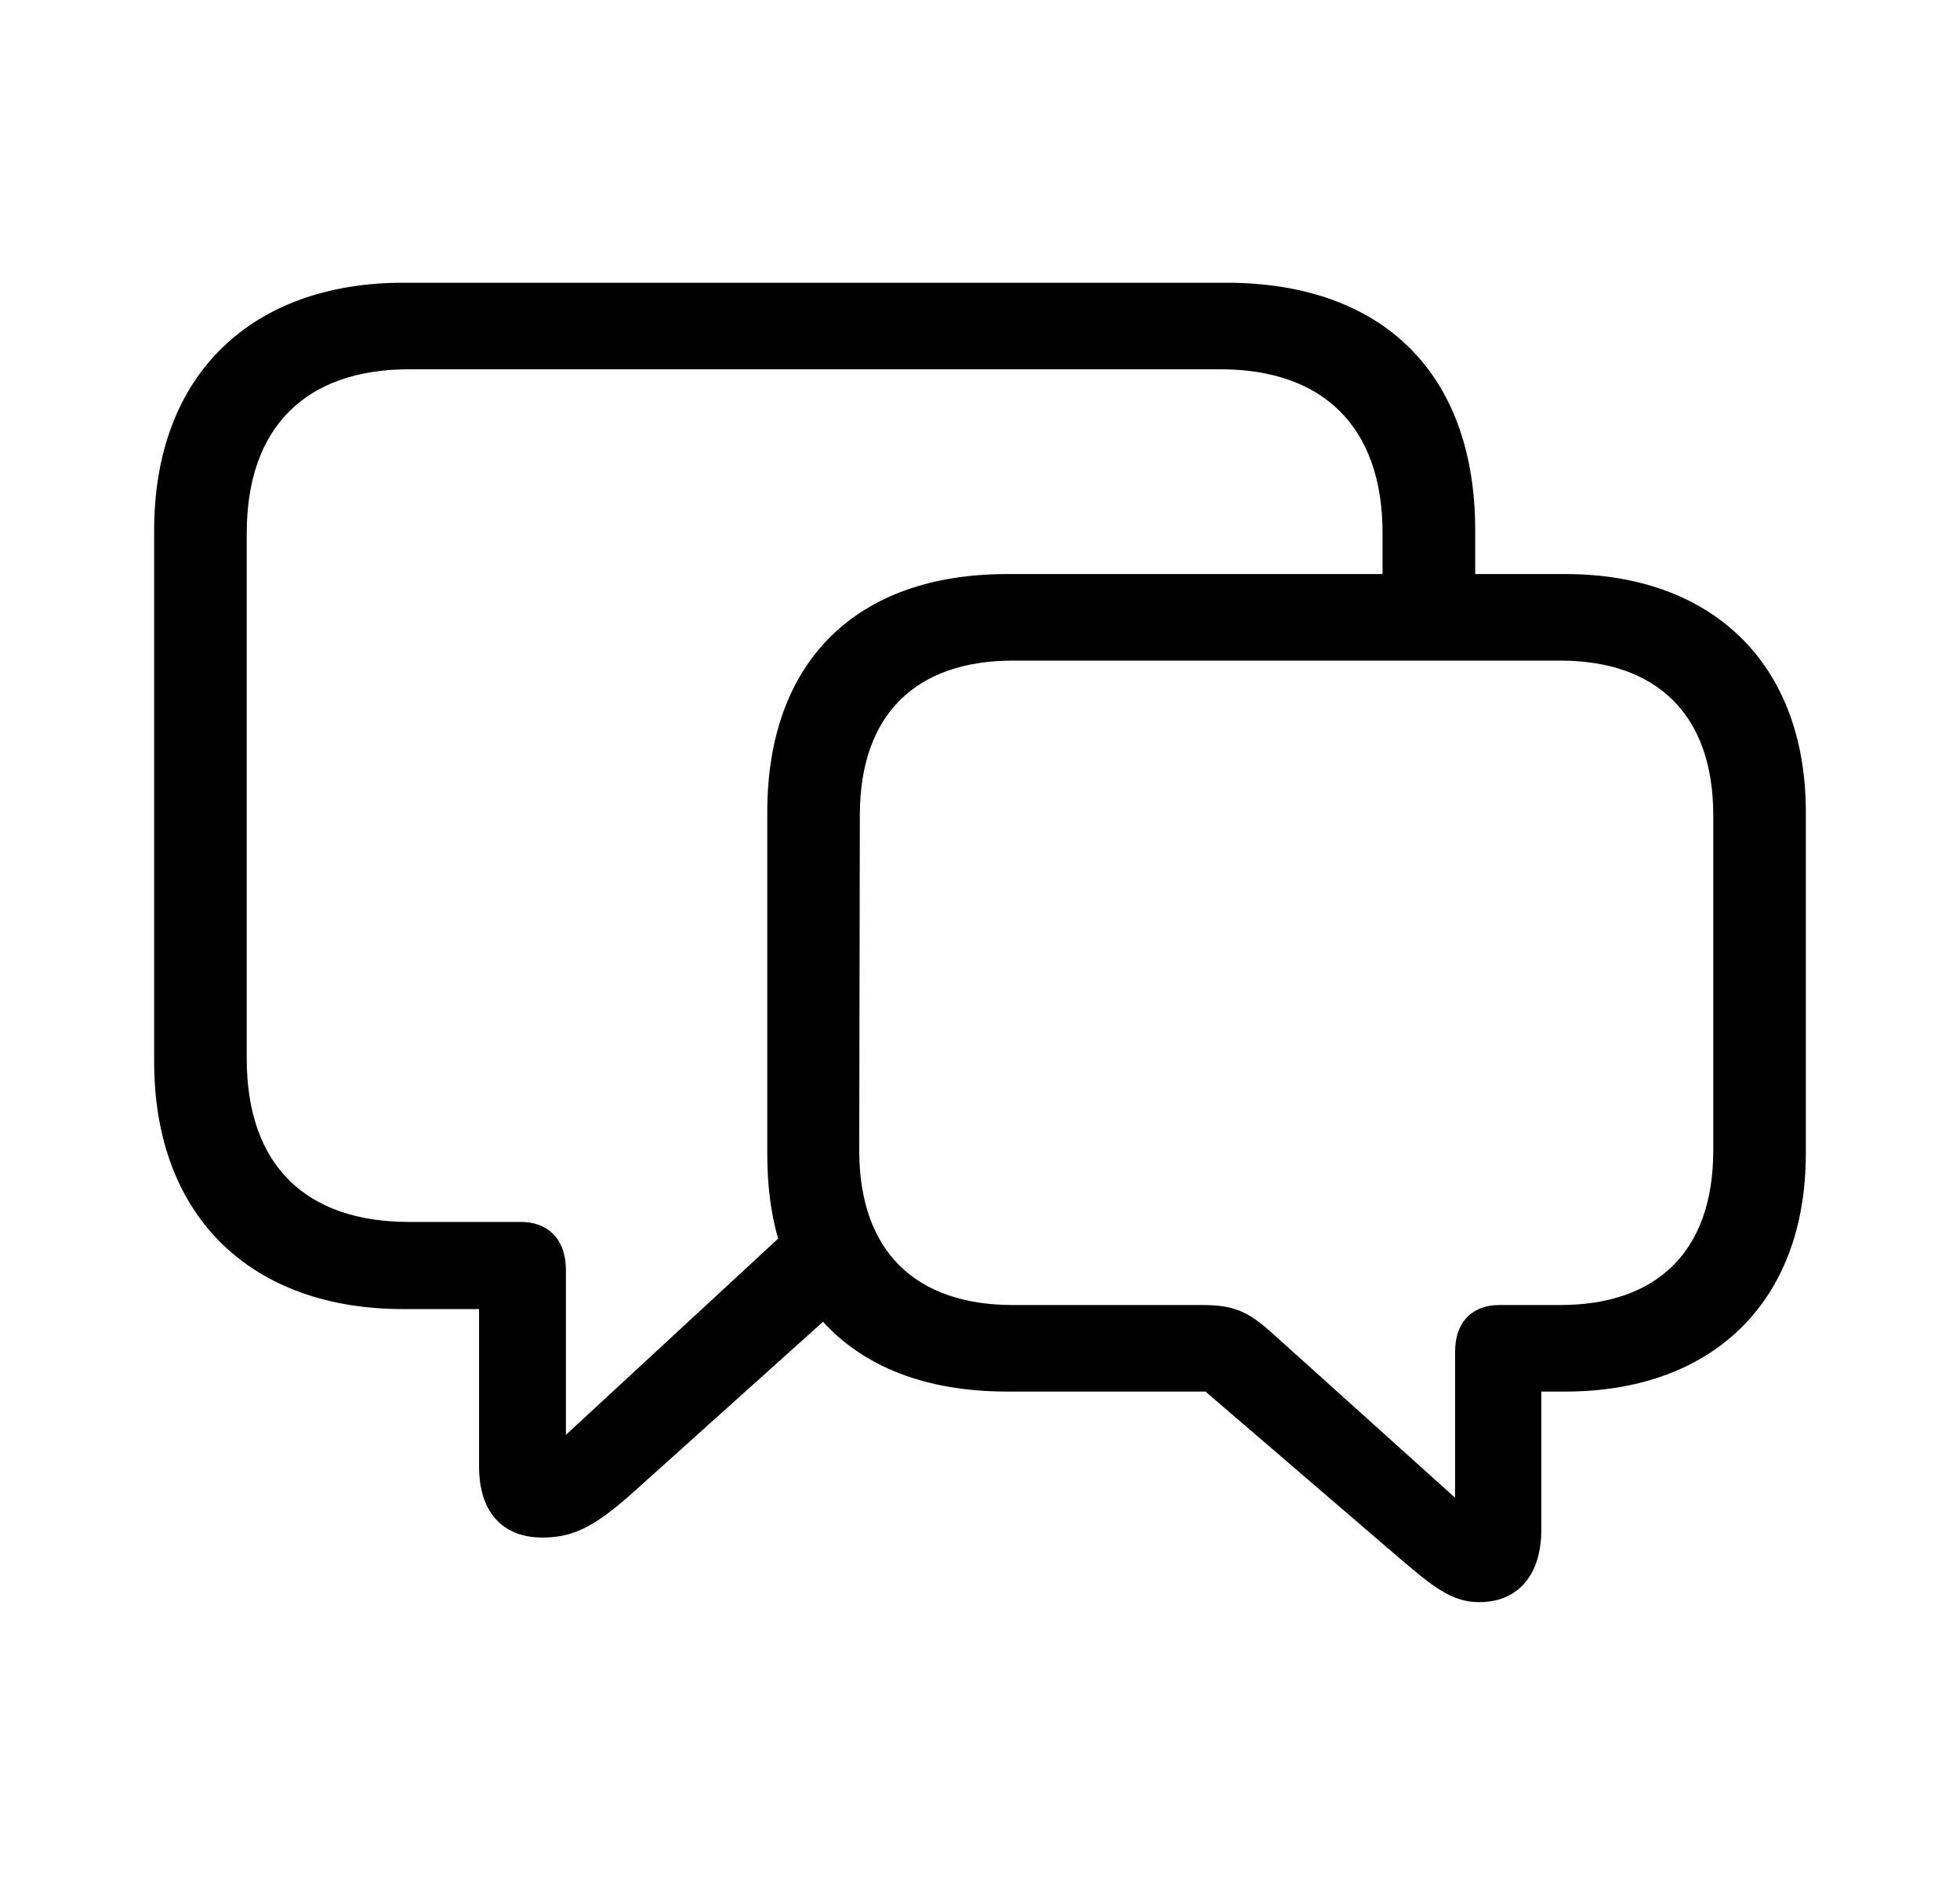 <svg width="26" height="25" viewBox="0 0 26 25" fill="none" xmlns="http://www.w3.org/2000/svg">
<path d="M7.195 20.393C7.599 20.393 7.874 20.255 8.362 19.827L10.918 17.531C11.467 18.136 12.298 18.457 13.359 18.457H15.991L18.539 20.645C19.004 21.043 19.256 21.25 19.622 21.25C20.148 21.25 20.446 20.875 20.446 20.294V18.457H20.767C22.681 18.457 23.955 17.302 23.955 15.297V10.774C23.955 8.77 22.681 7.614 20.767 7.614H19.569V7.033C19.569 4.951 18.34 3.75 16.265 3.75H5.348C3.357 3.75 2.045 4.951 2.045 7.033V14.08C2.045 16.162 3.357 17.363 5.348 17.363H6.355V19.452C6.355 20.041 6.653 20.393 7.195 20.393ZM7.507 16.85C7.507 16.414 7.248 16.207 6.912 16.207H5.425C4.074 16.207 3.273 15.473 3.273 14.042V7.071C3.273 5.648 4.074 4.898 5.425 4.898H16.189C17.539 4.898 18.34 5.648 18.34 7.071V7.614H13.359C11.36 7.614 10.178 8.77 10.178 10.774V15.297C10.178 15.71 10.223 16.085 10.322 16.429L7.507 19.031V16.85ZM19.302 19.865L16.853 17.661C16.548 17.393 16.365 17.309 15.945 17.309H13.435C12.161 17.309 11.398 16.613 11.398 15.258L11.406 10.813C11.406 9.466 12.161 8.762 13.435 8.762H20.698C21.964 8.762 22.727 9.466 22.727 10.813V15.258C22.727 16.613 21.964 17.309 20.698 17.309H19.889C19.561 17.309 19.302 17.5 19.302 17.937V19.865Z" fill="black"/>
</svg>
